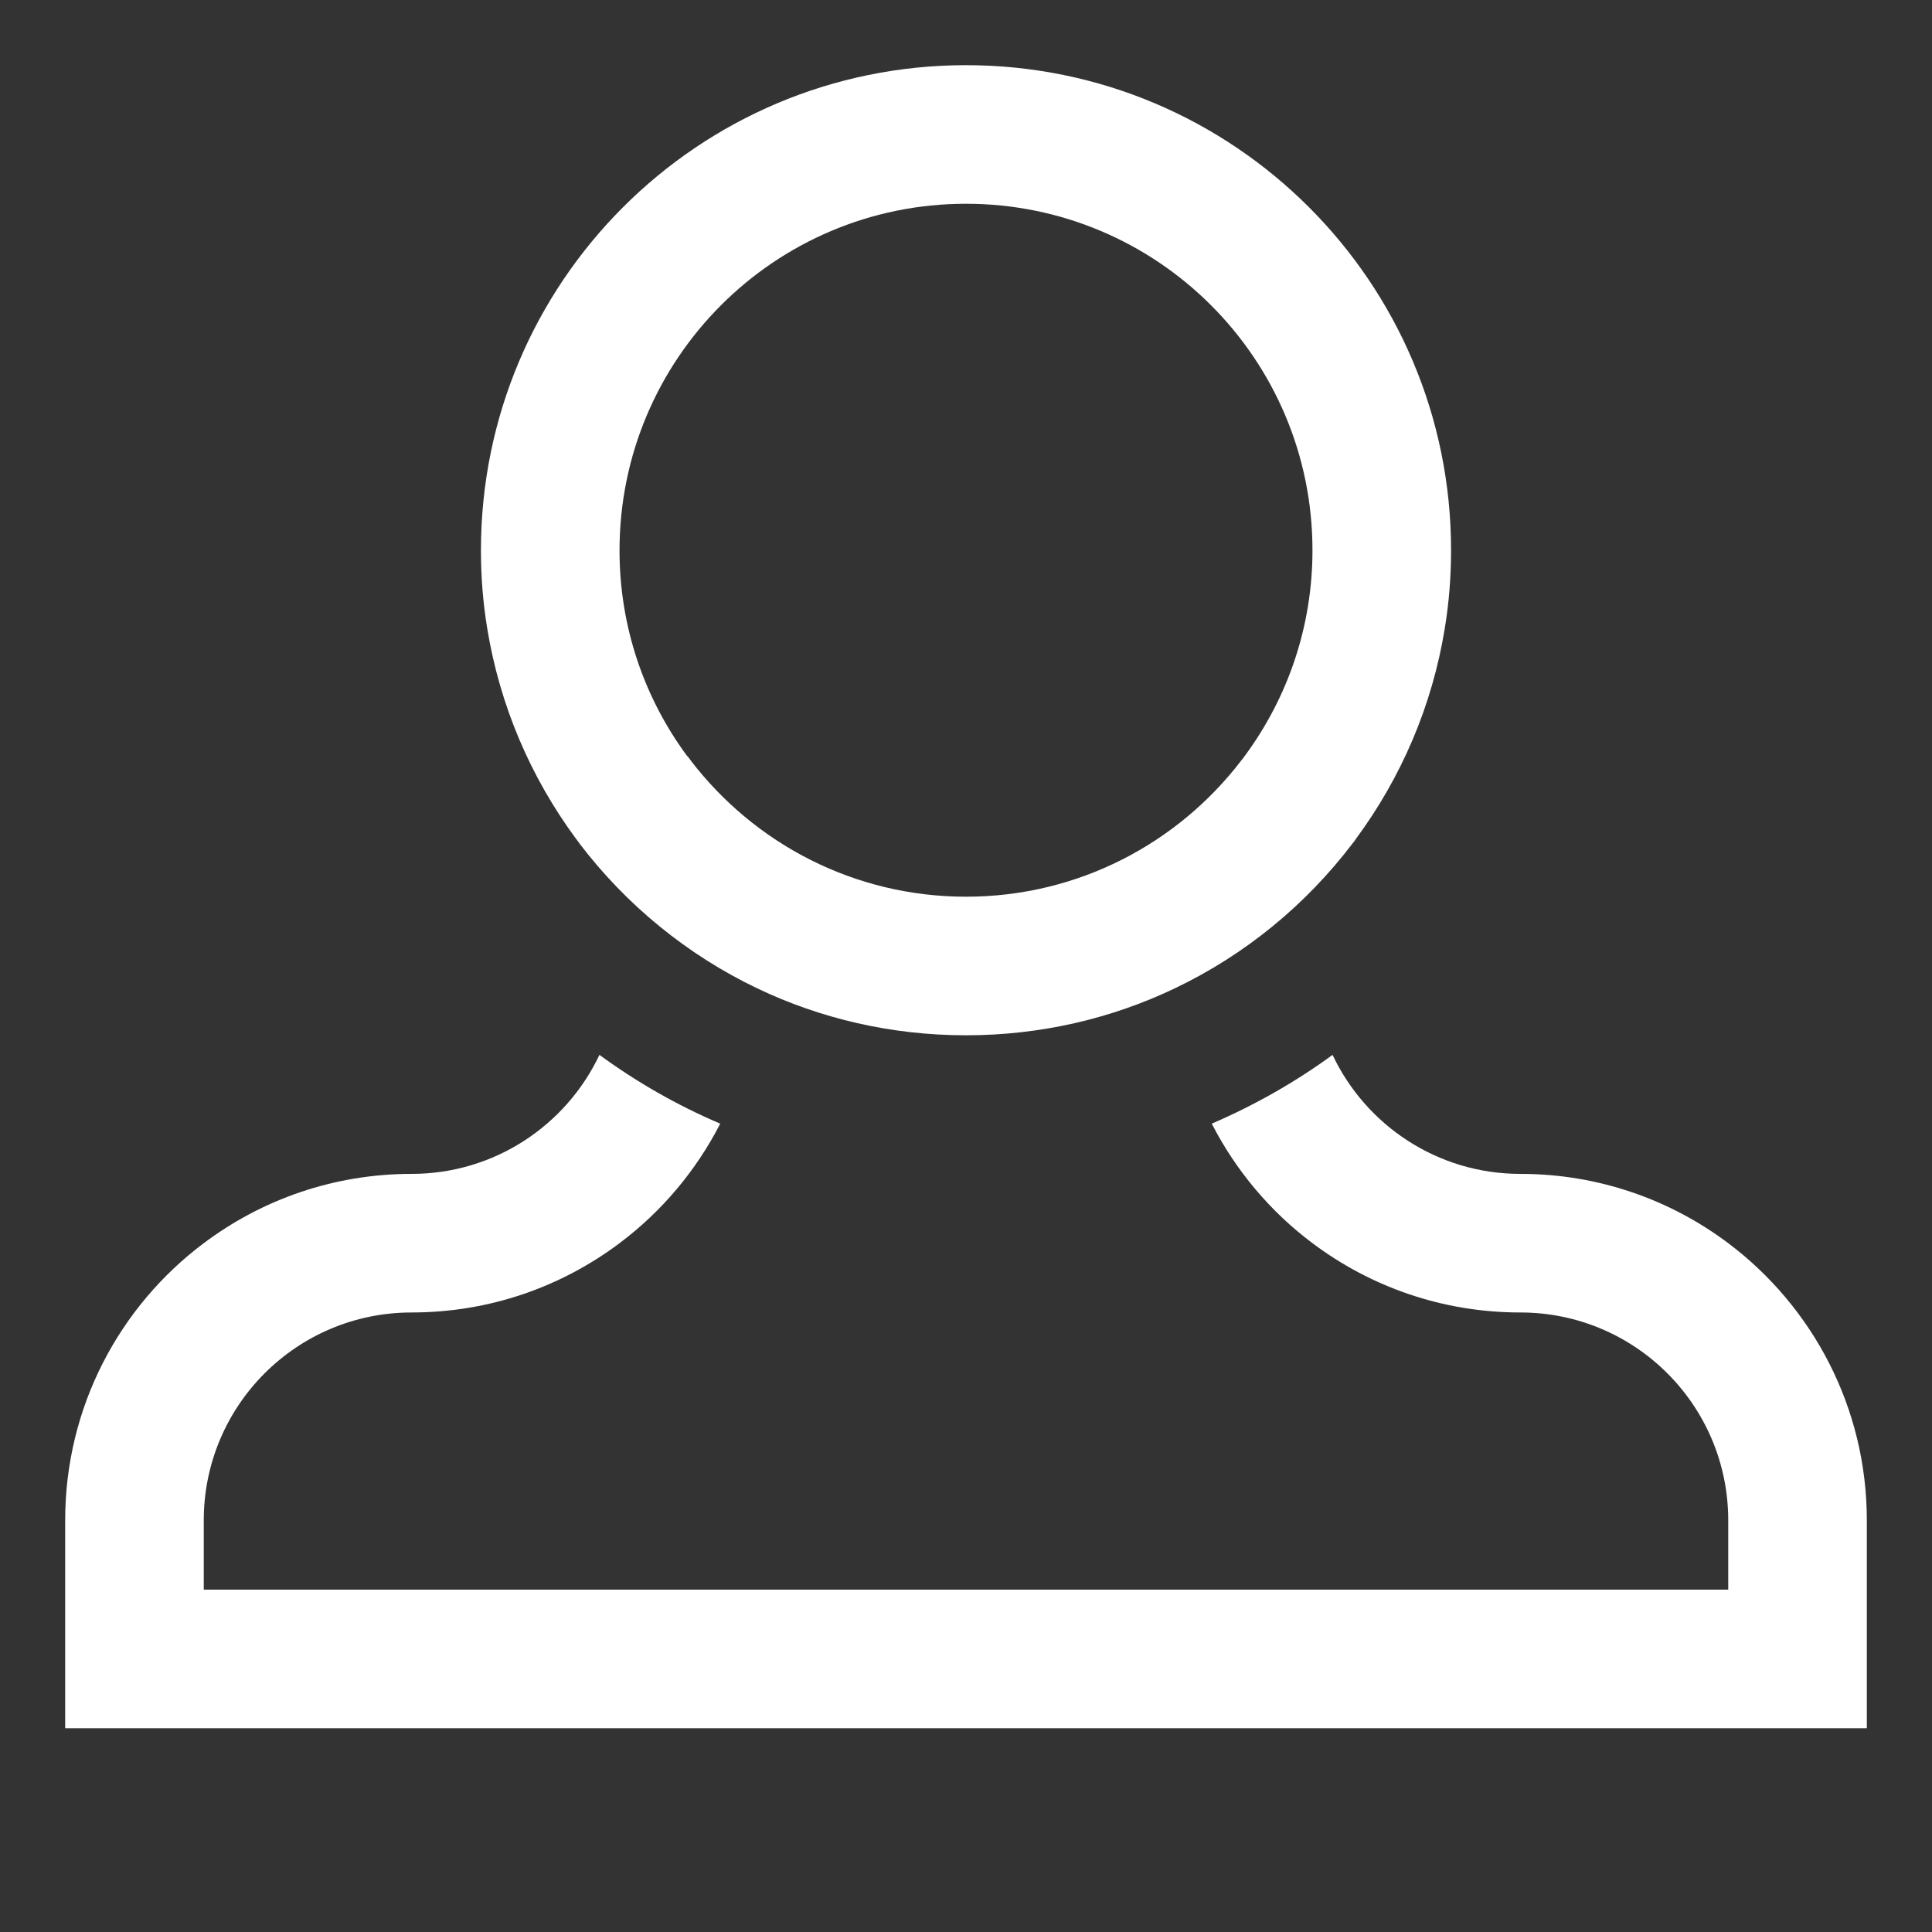 <?xml version="1.0" encoding="utf-8"?>
<!-- Generator: Adobe Illustrator 26.3.1, SVG Export Plug-In . SVG Version: 6.00 Build 0)  -->
<svg version="1.1" id="Laag_1" xmlns="http://www.w3.org/2000/svg" xmlns:xlink="http://www.w3.org/1999/xlink" x="0px" y="0px"
	 viewBox="0 0 750 750" style="enable-background:new 0 0 750 750;" xml:space="preserve">
<rect x="0" y="0" width="750" height="750" fill="#333333" stroke="none"/>
<style type="text/css">
	.st0{fill:#FFFFFF;}
</style>
<g>
	<path class="st0" d="M670.9,482.6c-22.5-16.9-50.4-26.9-80.7-26.9c-32.2,0-60-18.9-72.9-46.2c-14.5,10.6-30.2,19.5-46.9,26.7
		c9.4,18.3,22.8,34.2,39.1,46.4c22.5,16.9,50.4,26.9,80.7,26.9c44.6,0,80.7,36.1,80.7,80.7v26.9h-4.6H514.1h-55.7H291.6h-55.7H83.7
		h-4.6v-26.9c0-44.6,36.1-80.7,80.7-80.7c30.3,0,58.2-10,80.7-26.9c16.3-12.2,29.7-28.1,39.1-46.4c-16.7-7.1-32.4-16.1-46.9-26.7
		c-12.9,27.3-40.7,46.2-72.9,46.2c-30.3,0-58.2,10-80.7,26.9c-32.7,24.5-53.8,63.6-53.8,107.6v26.9v53.8h26.9h26.9h188.3h215.2
		h188.3h26.9h26.9v-53.8v-26.9C724.7,546.2,703.5,507.1,670.9,482.6"/>
	<path class="st0" d="M375,79.1c74.3,0,134.5,60.2,134.5,134.5c0,29.8-9.7,57.3-26.1,79.6c-0.5,0.7-1,1.4-1.6,2.1
		c-24.6,32.1-63.3,52.8-106.8,52.8c-43.5,0-82.2-20.7-106.8-52.8c-0.1-0.1-0.1-0.2-0.2-0.3c-0.4-0.5-0.7-1-1.1-1.4
		c-0.1-0.1-0.2-0.2-0.3-0.3c-16.4-22.3-26.1-49.8-26.1-79.6C240.5,139.3,300.7,79.1,375,79.1 M223.6,325.6c0.5,0.6,0.9,1.2,1.4,1.9
		c18.1,23.8,41.8,43.2,69,56.2c24.5,11.7,52,18.2,81,18.2c29,0,56.5-6.5,81-18.2c27.3-13,50.9-32.4,69-56.2c0.5-0.6,1-1.2,1.4-1.9
		c17.5-23.7,29.6-51.5,34.5-81.9c1.6-9.8,2.4-19.8,2.4-30.1c0-104-84.3-188.3-188.3-188.3s-188.3,84.3-188.3,188.3
		c0,10.3,0.8,20.3,2.4,30.1C194,274,206.1,301.9,223.6,325.6"/>
</g>
</svg>
